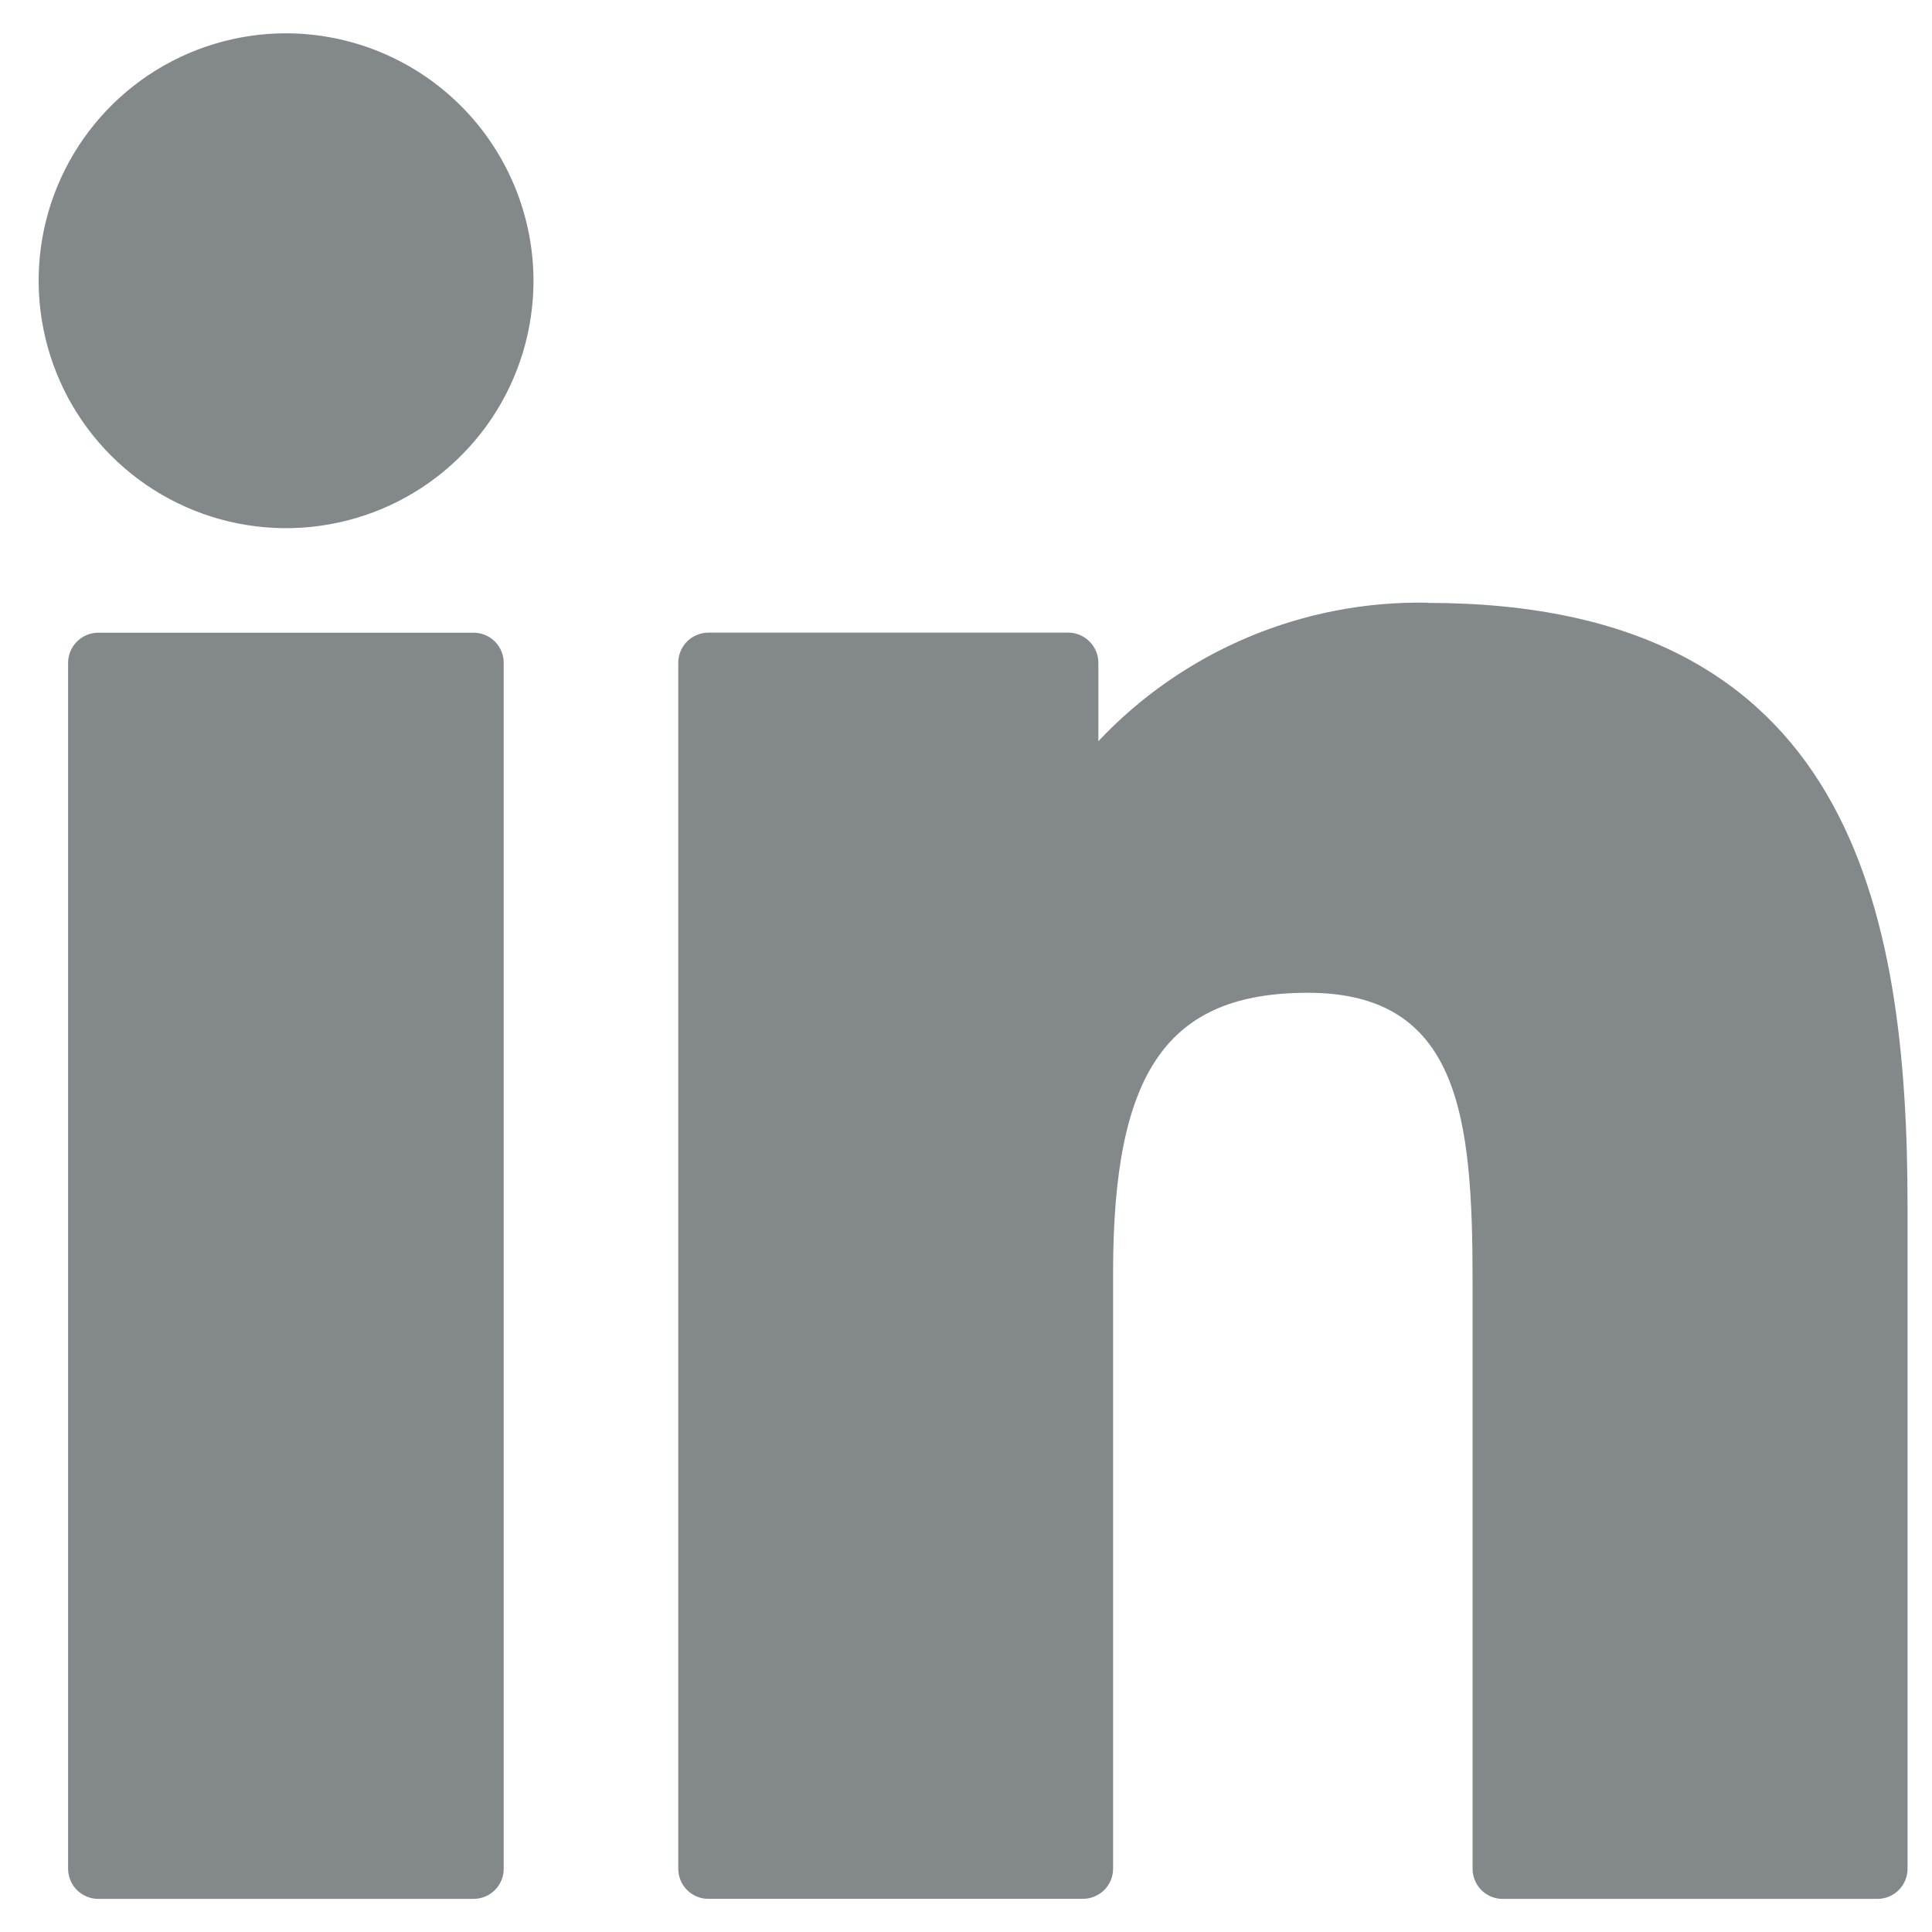 <svg width="29" height="29" viewBox="0 0 29 29" fill="none" xmlns="http://www.w3.org/2000/svg">
<path d="M7.108 9.497H1.475C1.355 9.497 1.24 9.545 1.155 9.63C1.07 9.715 1.022 9.83 1.022 9.95V28.05C1.022 28.17 1.07 28.285 1.155 28.37C1.24 28.455 1.355 28.503 1.475 28.503H7.108C7.229 28.503 7.344 28.455 7.429 28.37C7.514 28.285 7.561 28.17 7.561 28.05V9.95C7.561 9.83 7.514 9.715 7.429 9.63C7.344 9.545 7.229 9.497 7.108 9.497Z" fill="#83898B"/>
<path d="M4.293 0.5C3.559 0.5 2.841 0.718 2.23 1.126C1.619 1.535 1.143 2.115 0.862 2.794C0.581 3.472 0.508 4.219 0.652 4.94C0.795 5.66 1.149 6.322 1.669 6.841C2.188 7.36 2.85 7.714 3.571 7.857C4.291 8 5.038 7.926 5.716 7.645C6.395 7.364 6.975 6.887 7.383 6.277C7.791 5.666 8.008 4.948 8.008 4.213C8.006 3.228 7.614 2.285 6.918 1.589C6.221 0.893 5.278 0.501 4.293 0.5Z" fill="#83898B"/>
<path d="M21.437 9.047C20.512 9.028 19.594 9.204 18.741 9.562C17.889 9.92 17.121 10.452 16.487 11.125V9.949C16.487 9.829 16.439 9.714 16.354 9.629C16.269 9.544 16.154 9.496 16.034 9.496H10.634C10.574 9.496 10.515 9.508 10.46 9.531C10.405 9.554 10.355 9.587 10.313 9.629C10.271 9.671 10.238 9.721 10.215 9.776C10.192 9.831 10.181 9.89 10.181 9.949V28.049C10.181 28.109 10.192 28.168 10.215 28.223C10.238 28.278 10.271 28.328 10.313 28.37C10.355 28.412 10.405 28.445 10.46 28.468C10.515 28.491 10.574 28.502 10.634 28.502H16.255C16.375 28.502 16.49 28.454 16.575 28.37C16.66 28.285 16.708 28.169 16.708 28.049V19.095C16.708 16.078 17.528 14.902 19.631 14.902C21.922 14.902 22.104 16.786 22.104 19.25V28.05C22.104 28.17 22.151 28.286 22.236 28.371C22.321 28.456 22.436 28.503 22.557 28.503H28.18C28.3 28.503 28.415 28.456 28.5 28.371C28.585 28.286 28.633 28.17 28.633 28.05V18.123C28.633 13.636 27.777 9.05 21.433 9.05" fill="#83898B"/>
</svg>
